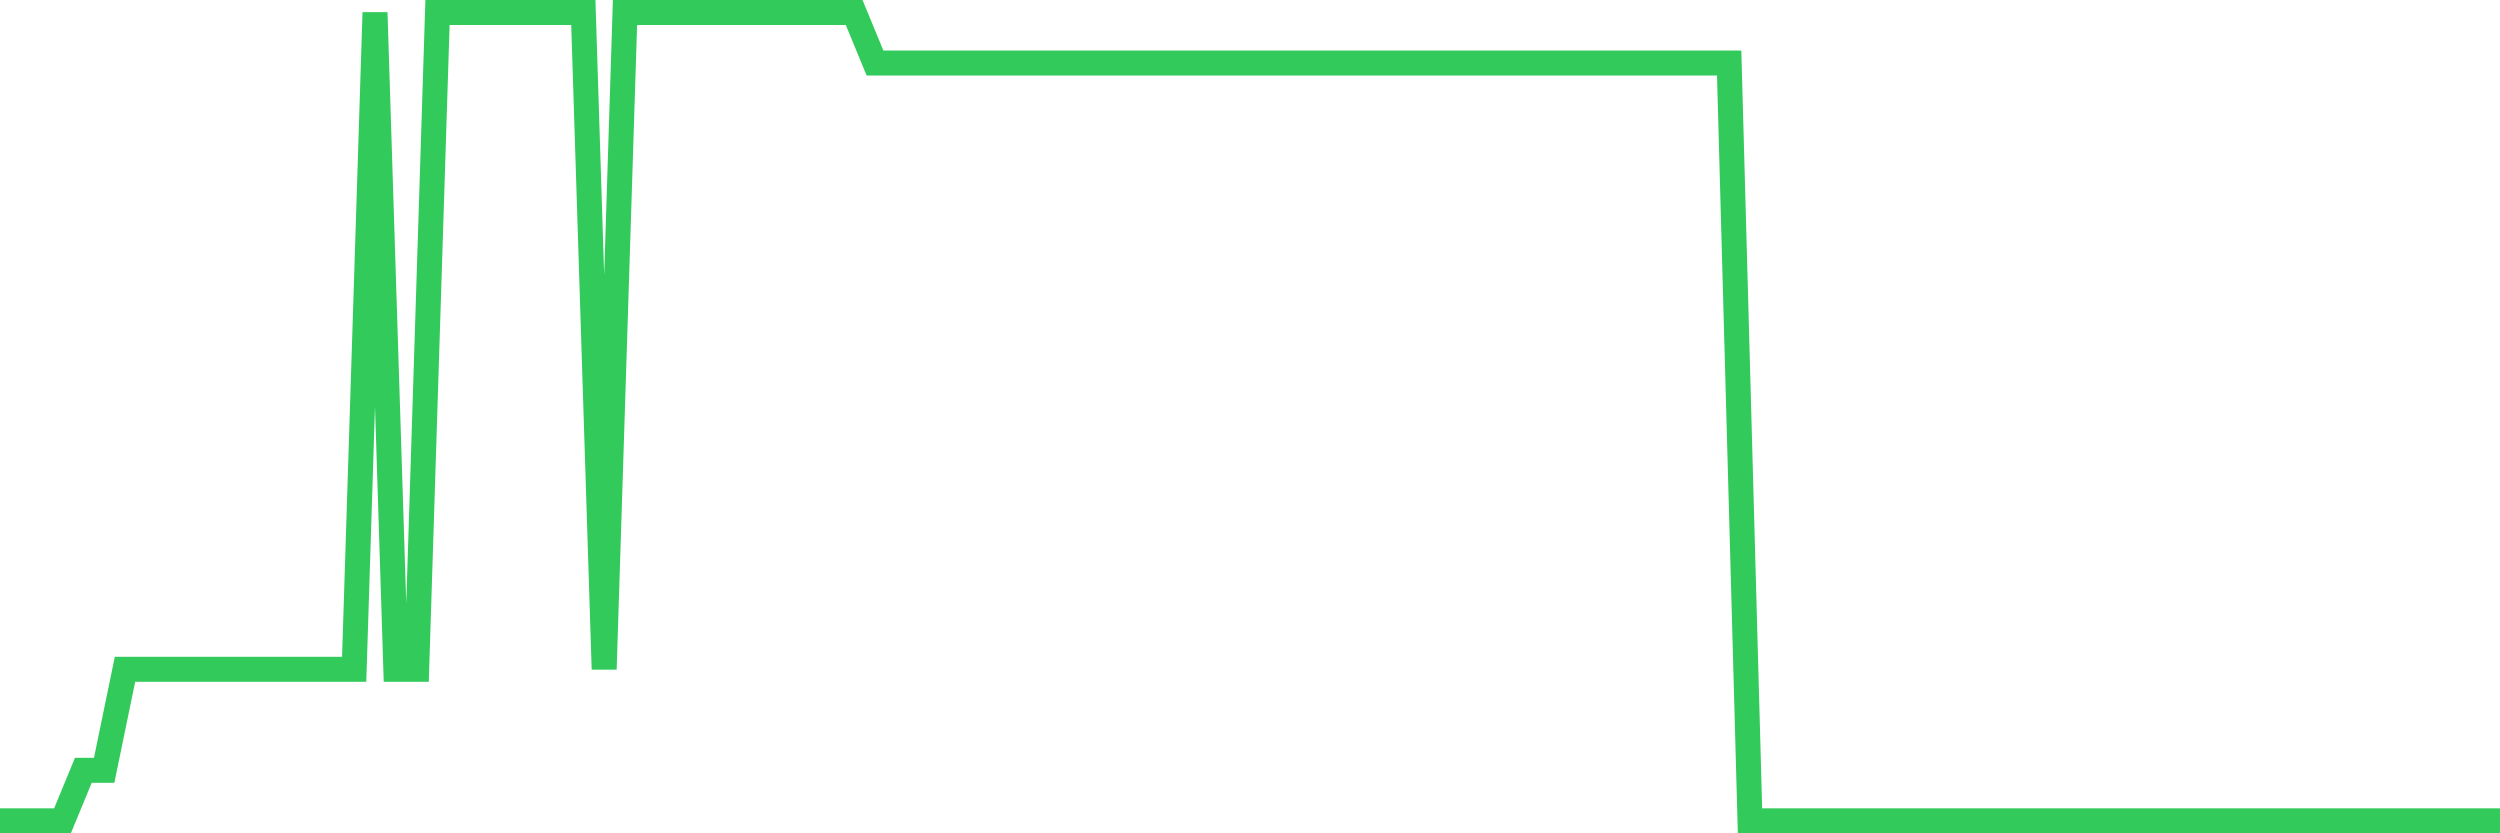 <svg
  xmlns="http://www.w3.org/2000/svg"
  xmlns:xlink="http://www.w3.org/1999/xlink"
  width="120"
  height="40"
  viewBox="0 0 120 40"
  preserveAspectRatio="none"
>
  <polyline
    points="0,39.4 1,39.4 2,39.4 3,39.4 4,36.975 5,36.975 6,32.125 7,32.125 8,32.125 9,32.125 10,32.125 11,32.125 12,32.125 13,32.125 14,32.125 15,32.125 16,32.125 17,32.125 18,0.6 19,32.125 20,32.125 21,0.6 22,0.6 23,0.6 24,0.6 25,0.6 26,0.6 27,0.6 28,0.6 29,32.125 30,0.6 31,0.6 32,0.6 33,0.6 34,0.6 35,0.6 36,0.6 37,0.6 38,0.6 39,0.6 40,0.6 41,0.6 42,3.025 43,3.025 44,3.025 45,3.025 46,3.025 47,3.025 48,3.025 49,3.025 50,3.025 51,3.025 52,3.025 53,3.025 54,3.025 55,3.025 56,3.025 57,3.025 58,3.025 59,3.025 60,3.025 61,3.025 62,3.025 63,3.025 64,3.025 65,3.025 66,3.025 67,3.025 68,3.025 69,3.025 70,3.025 71,3.025 72,3.025 73,3.025 74,3.025 75,3.025 76,3.025 77,3.025 78,3.025 79,3.025 80,3.025 81,3.025 82,3.025 83,3.025 84,39.4 85,39.4 86,39.4 87,39.4 88,39.4 89,39.4 90,39.4 91,39.4 92,39.4 93,39.4 94,39.4 95,39.4 96,39.4 97,39.4 98,39.4 99,39.4 100,39.4 101,39.4 102,39.4 103,39.4 104,39.4 105,39.4 106,39.4 107,39.4 108,39.4 109,39.4 110,39.4 111,39.4 112,39.4 113,39.4 114,39.4 115,39.4 116,39.4 117,39.4 118,39.4 119,39.4 120,39.4"
    fill="none"
    stroke="#32ca5b"
    stroke-width="1.2"
  >
  </polyline>
</svg>